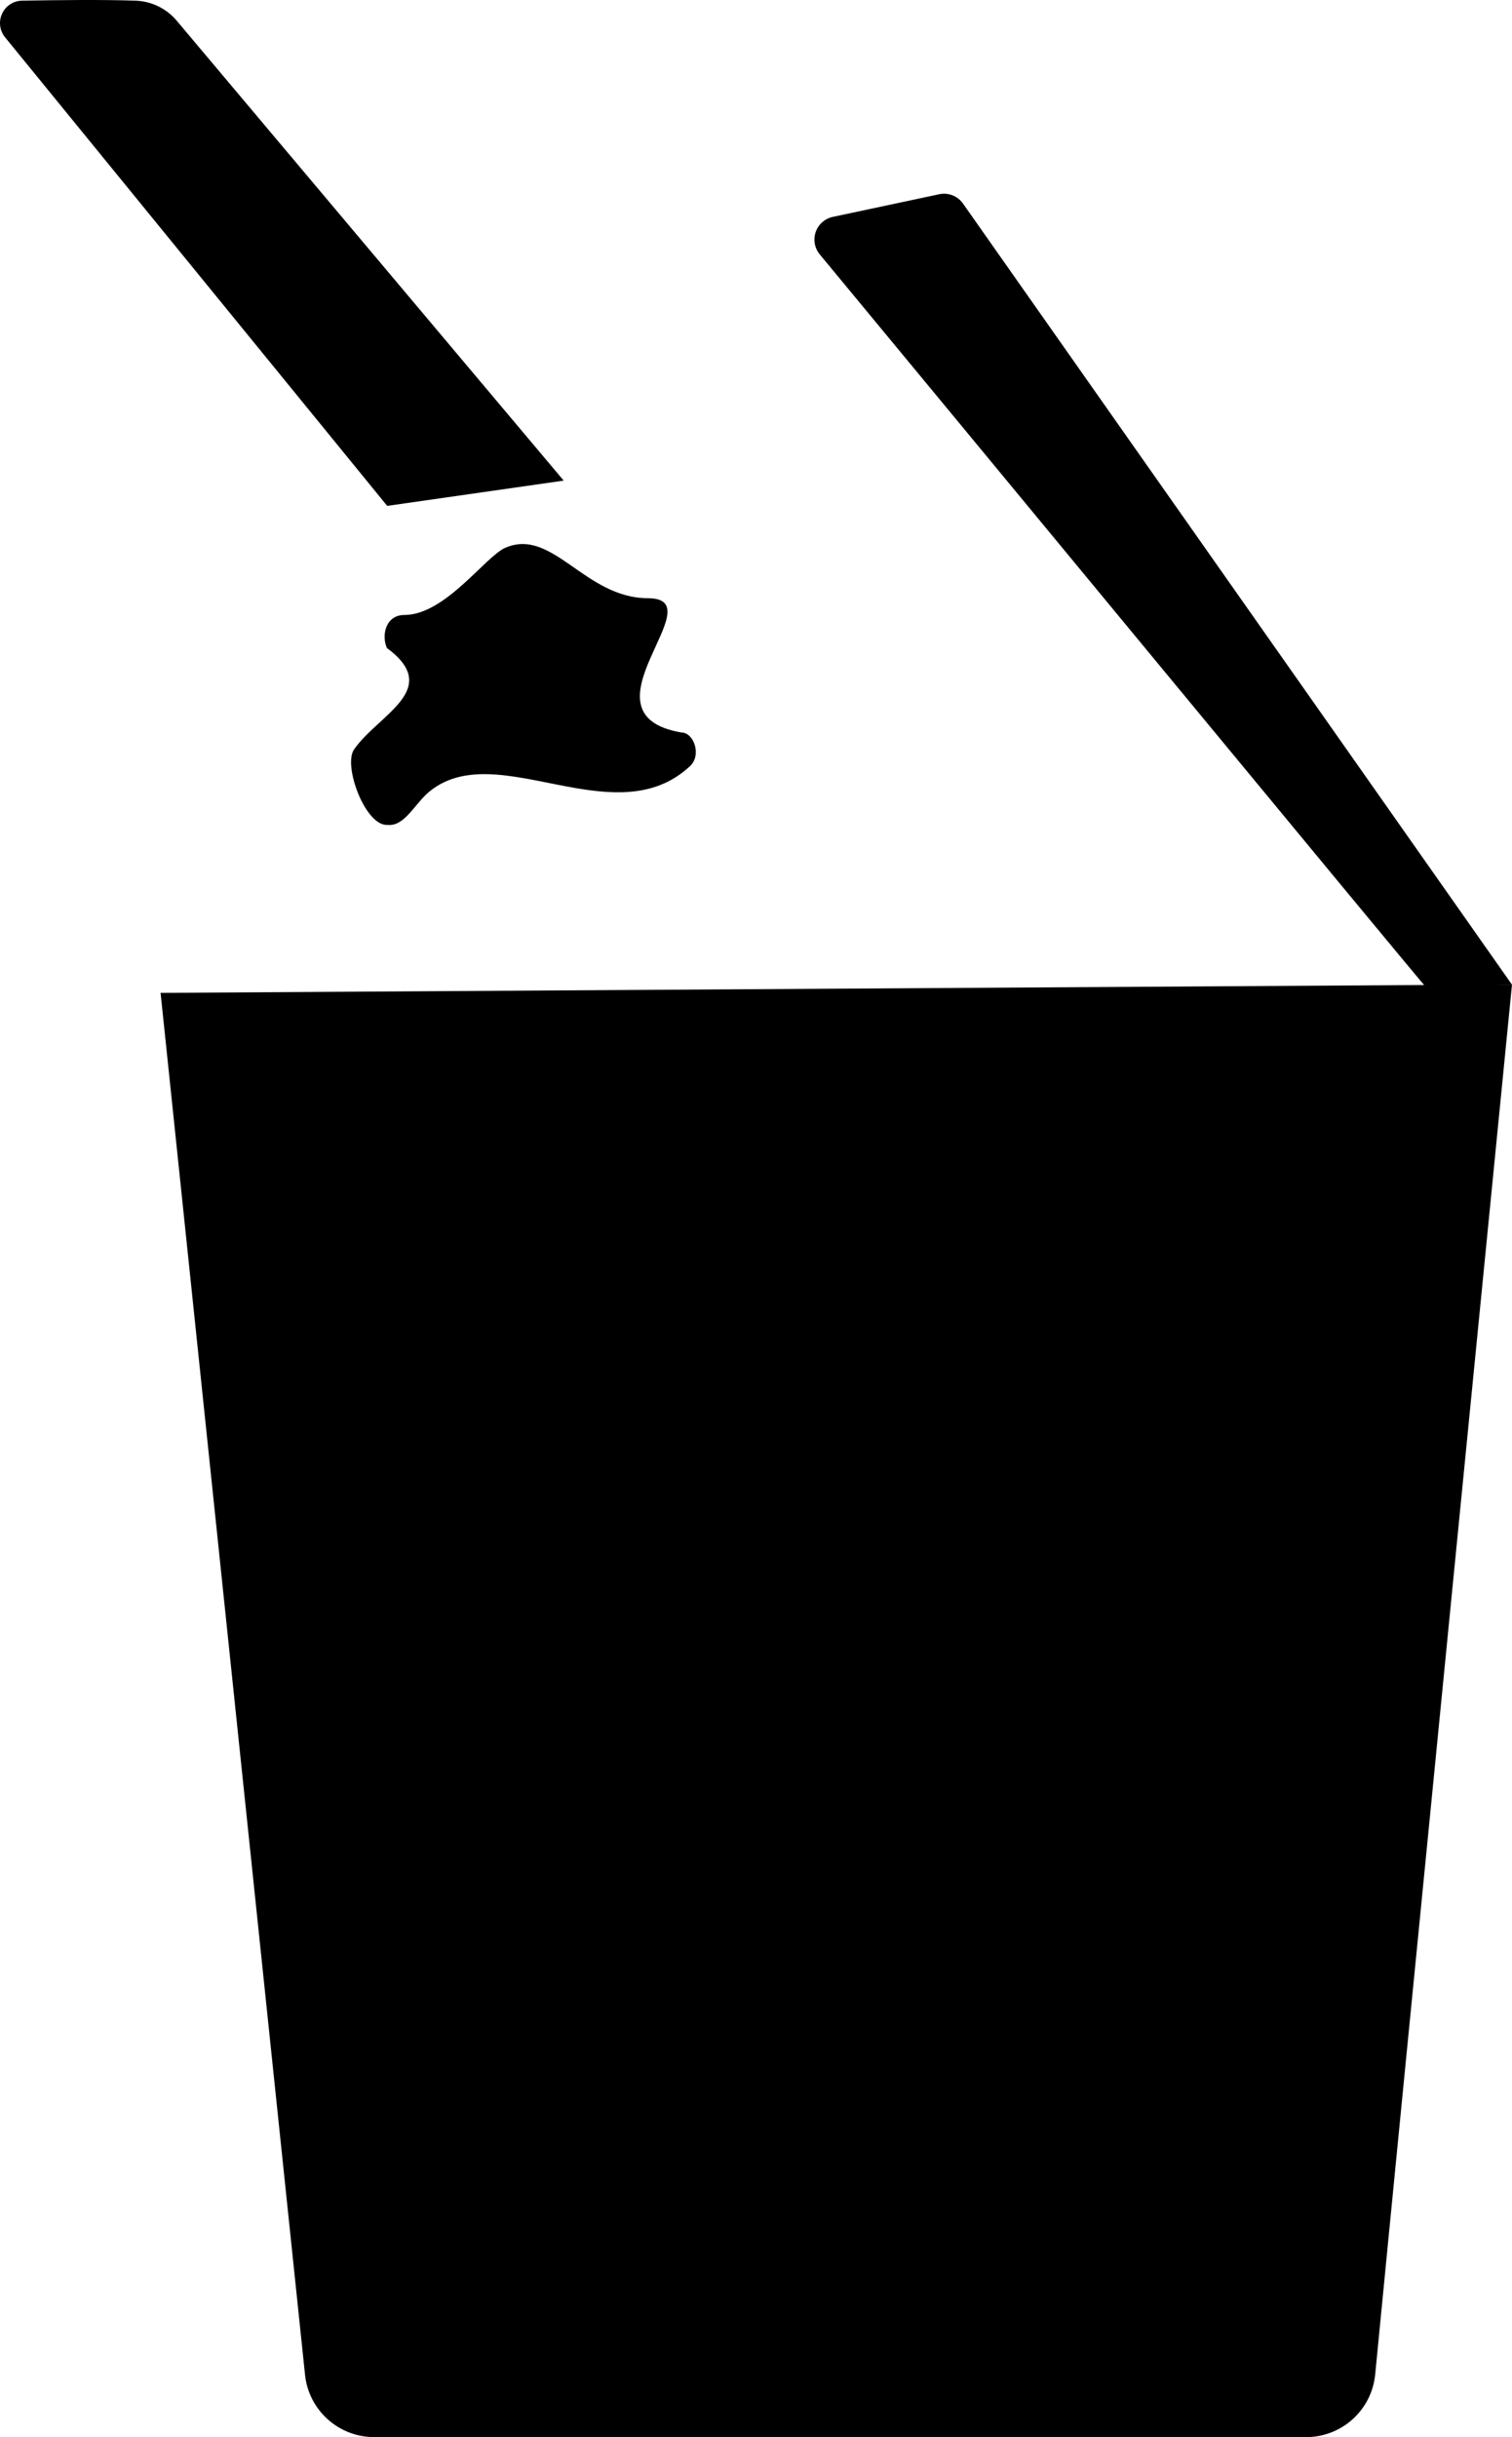 <?xml version="1.0" encoding="UTF-8" standalone="no"?>
<!DOCTYPE svg PUBLIC "-//W3C//DTD SVG 1.1//EN" "http://www.w3.org/Graphics/SVG/1.1/DTD/svg11.dtd">
<!-- Created with Vectornator (http://vectornator.io/) -->
<svg height="100%" stroke-miterlimit="10" style="fill-rule:nonzero;clip-rule:evenodd;stroke-linecap:round;stroke-linejoin:round;" version="1.1" viewBox="53.714 0.653 175.946 283.497" width="100%" xml:space="preserve" xmlns="http://www.w3.org/2000/svg" xmlns:xlink="http://www.w3.org/1999/xlink">
<defs/>
<g id="Untitled">
<path d="M229.66 115.17C229.66 115.17 216.88 244.45 213.74 276.86C213.34 280.983 209.882 284.133 205.74 284.15L97.26 284.15C93.119 284.152 89.645 281.028 89.21 276.91L72.4 116.15" fill="#000000" fill-rule="nonzero" opacity="1" stroke="none"/>
<path d="M219.64 115.48C218.1 113.76 162.45 46.34 149.11 30.25C148.504 29.521 148.325 28.527 148.638 27.632C148.951 26.737 149.711 26.072 150.64 25.88L163 23.25C164.062 23.021 165.157 23.451 165.78 24.34L229.64 115.17" fill="#000000" fill-rule="nonzero" opacity="1" stroke="none"/>
<path d="M98.77 59.5L54.31 5C53.669 4.222 53.533 3.145 53.961 2.233C54.388 1.32 55.302 0.735 56.31 0.73C60.31 0.66 65.65 0.6 69.44 0.73C71.302 0.78 73.055 1.62 74.26 3.04L119.31 56.56" fill="#000000" fill-rule="nonzero" opacity="1" stroke="none"/>
<path d="M98.77 76.1C98.07 74.66 98.54 72.19 100.77 72.19C105.51 72.19 110.19 65.39 112.5 64.38C118.01 61.97 121.75 70.22 129.1 70.24C137.1 70.24 120.54 83.73 133.01 85.86C134.45 85.86 135.39 88.49 134.01 89.77C130.21 93.32 125.48 93.14 120.71 92.33C114.47 91.26 108.15 89.1 103.71 92.71C101.98 94.11 100.82 96.81 98.83 96.61C96.23 96.81 93.6 89.7 94.92 87.82C97.77 83.75 105.17 80.87 98.83 76.1" fill="#000000" fill-rule="nonzero" opacity="1" stroke="none"/>
</g>
</svg>
